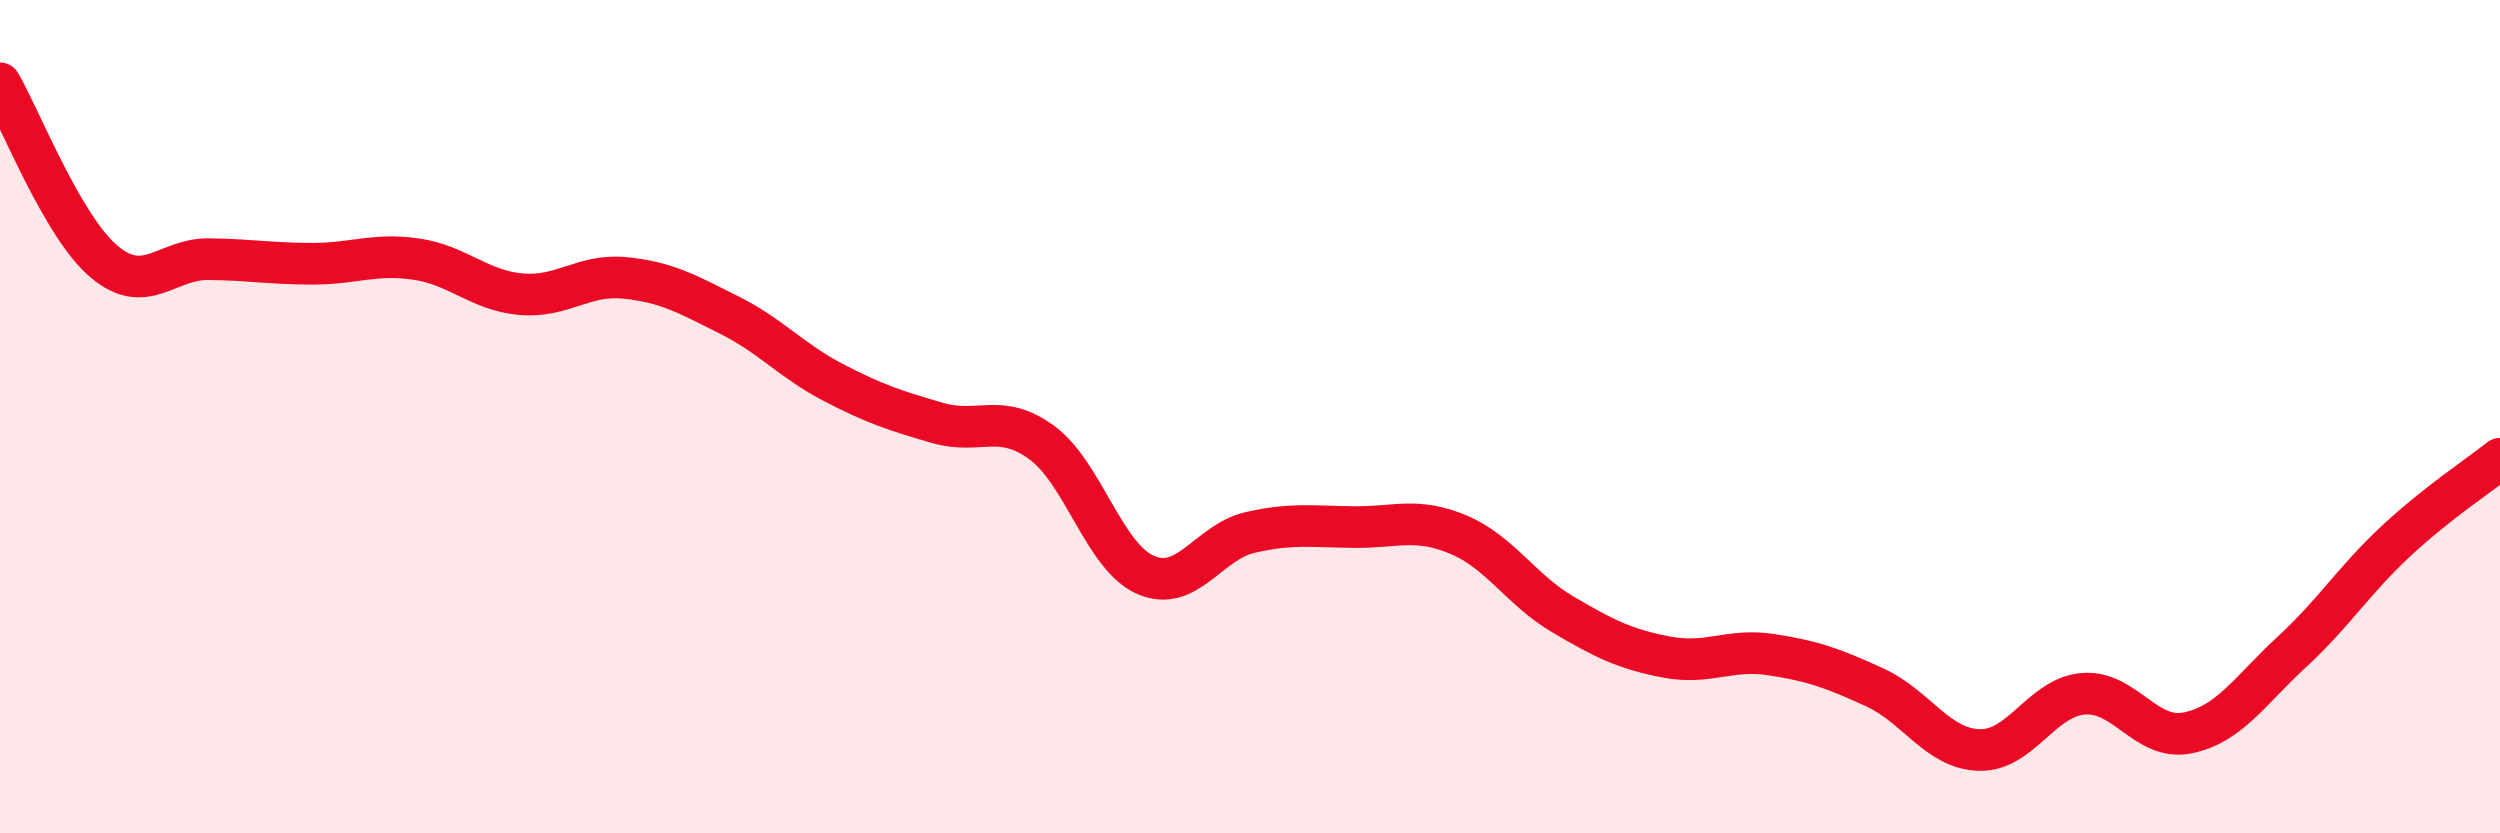 
    <svg width="60" height="20" viewBox="0 0 60 20" xmlns="http://www.w3.org/2000/svg">
      <path
        d="M 0,2 C 0.5,2.86 1.5,5.44 2.5,6.28 C 3.5,7.12 4,6.21 5,6.22 C 6,6.23 6.5,6.33 7.5,6.33 C 8.5,6.33 9,6.07 10,6.22 C 11,6.37 11.5,6.97 12.5,7.06 C 13.5,7.15 14,6.57 15,6.67 C 16,6.77 16.5,7.06 17.5,7.56 C 18.5,8.06 19,8.66 20,9.18 C 21,9.7 21.5,9.86 22.5,10.15 C 23.5,10.44 24,9.89 25,10.62 C 26,11.35 26.5,13.37 27.5,13.8 C 28.5,14.23 29,13.01 30,12.78 C 31,12.55 31.5,12.64 32.5,12.65 C 33.5,12.66 34,12.41 35,12.83 C 36,13.25 36.5,14.15 37.5,14.74 C 38.5,15.33 39,15.58 40,15.77 C 41,15.96 41.5,15.56 42.5,15.71 C 43.5,15.86 44,16.04 45,16.5 C 46,16.96 46.5,17.97 47.5,18 C 48.5,18.03 49,16.73 50,16.65 C 51,16.57 51.5,17.79 52.5,17.59 C 53.5,17.39 54,16.57 55,15.65 C 56,14.73 56.5,13.92 57.5,12.99 C 58.5,12.06 59.5,11.41 60,11.01L60 20L0 20Z"
        fill="#EB0A25"
        opacity="0.1"
        stroke-linecap="round"
        stroke-linejoin="round"
      />
      <path
        d="M 0,2 C 0.5,2.86 1.5,5.44 2.5,6.28 C 3.5,7.12 4,6.21 5,6.22 C 6,6.23 6.5,6.33 7.5,6.33 C 8.5,6.33 9,6.07 10,6.22 C 11,6.37 11.5,6.97 12.5,7.06 C 13.5,7.15 14,6.57 15,6.67 C 16,6.77 16.5,7.06 17.5,7.56 C 18.5,8.06 19,8.66 20,9.18 C 21,9.7 21.5,9.86 22.5,10.15 C 23.5,10.44 24,9.89 25,10.62 C 26,11.35 26.5,13.37 27.5,13.8 C 28.5,14.23 29,13.01 30,12.78 C 31,12.55 31.5,12.64 32.5,12.65 C 33.5,12.66 34,12.41 35,12.83 C 36,13.25 36.5,14.15 37.5,14.74 C 38.5,15.33 39,15.58 40,15.77 C 41,15.96 41.5,15.56 42.5,15.71 C 43.5,15.86 44,16.04 45,16.5 C 46,16.96 46.5,17.97 47.5,18 C 48.5,18.03 49,16.73 50,16.65 C 51,16.57 51.5,17.79 52.5,17.59 C 53.5,17.39 54,16.57 55,15.65 C 56,14.73 56.5,13.92 57.5,12.99 C 58.5,12.06 59.5,11.41 60,11.01"
        stroke="#EB0A25"
        stroke-width="1"
        fill="none"
        stroke-linecap="round"
        stroke-linejoin="round"
      />
    </svg>
  